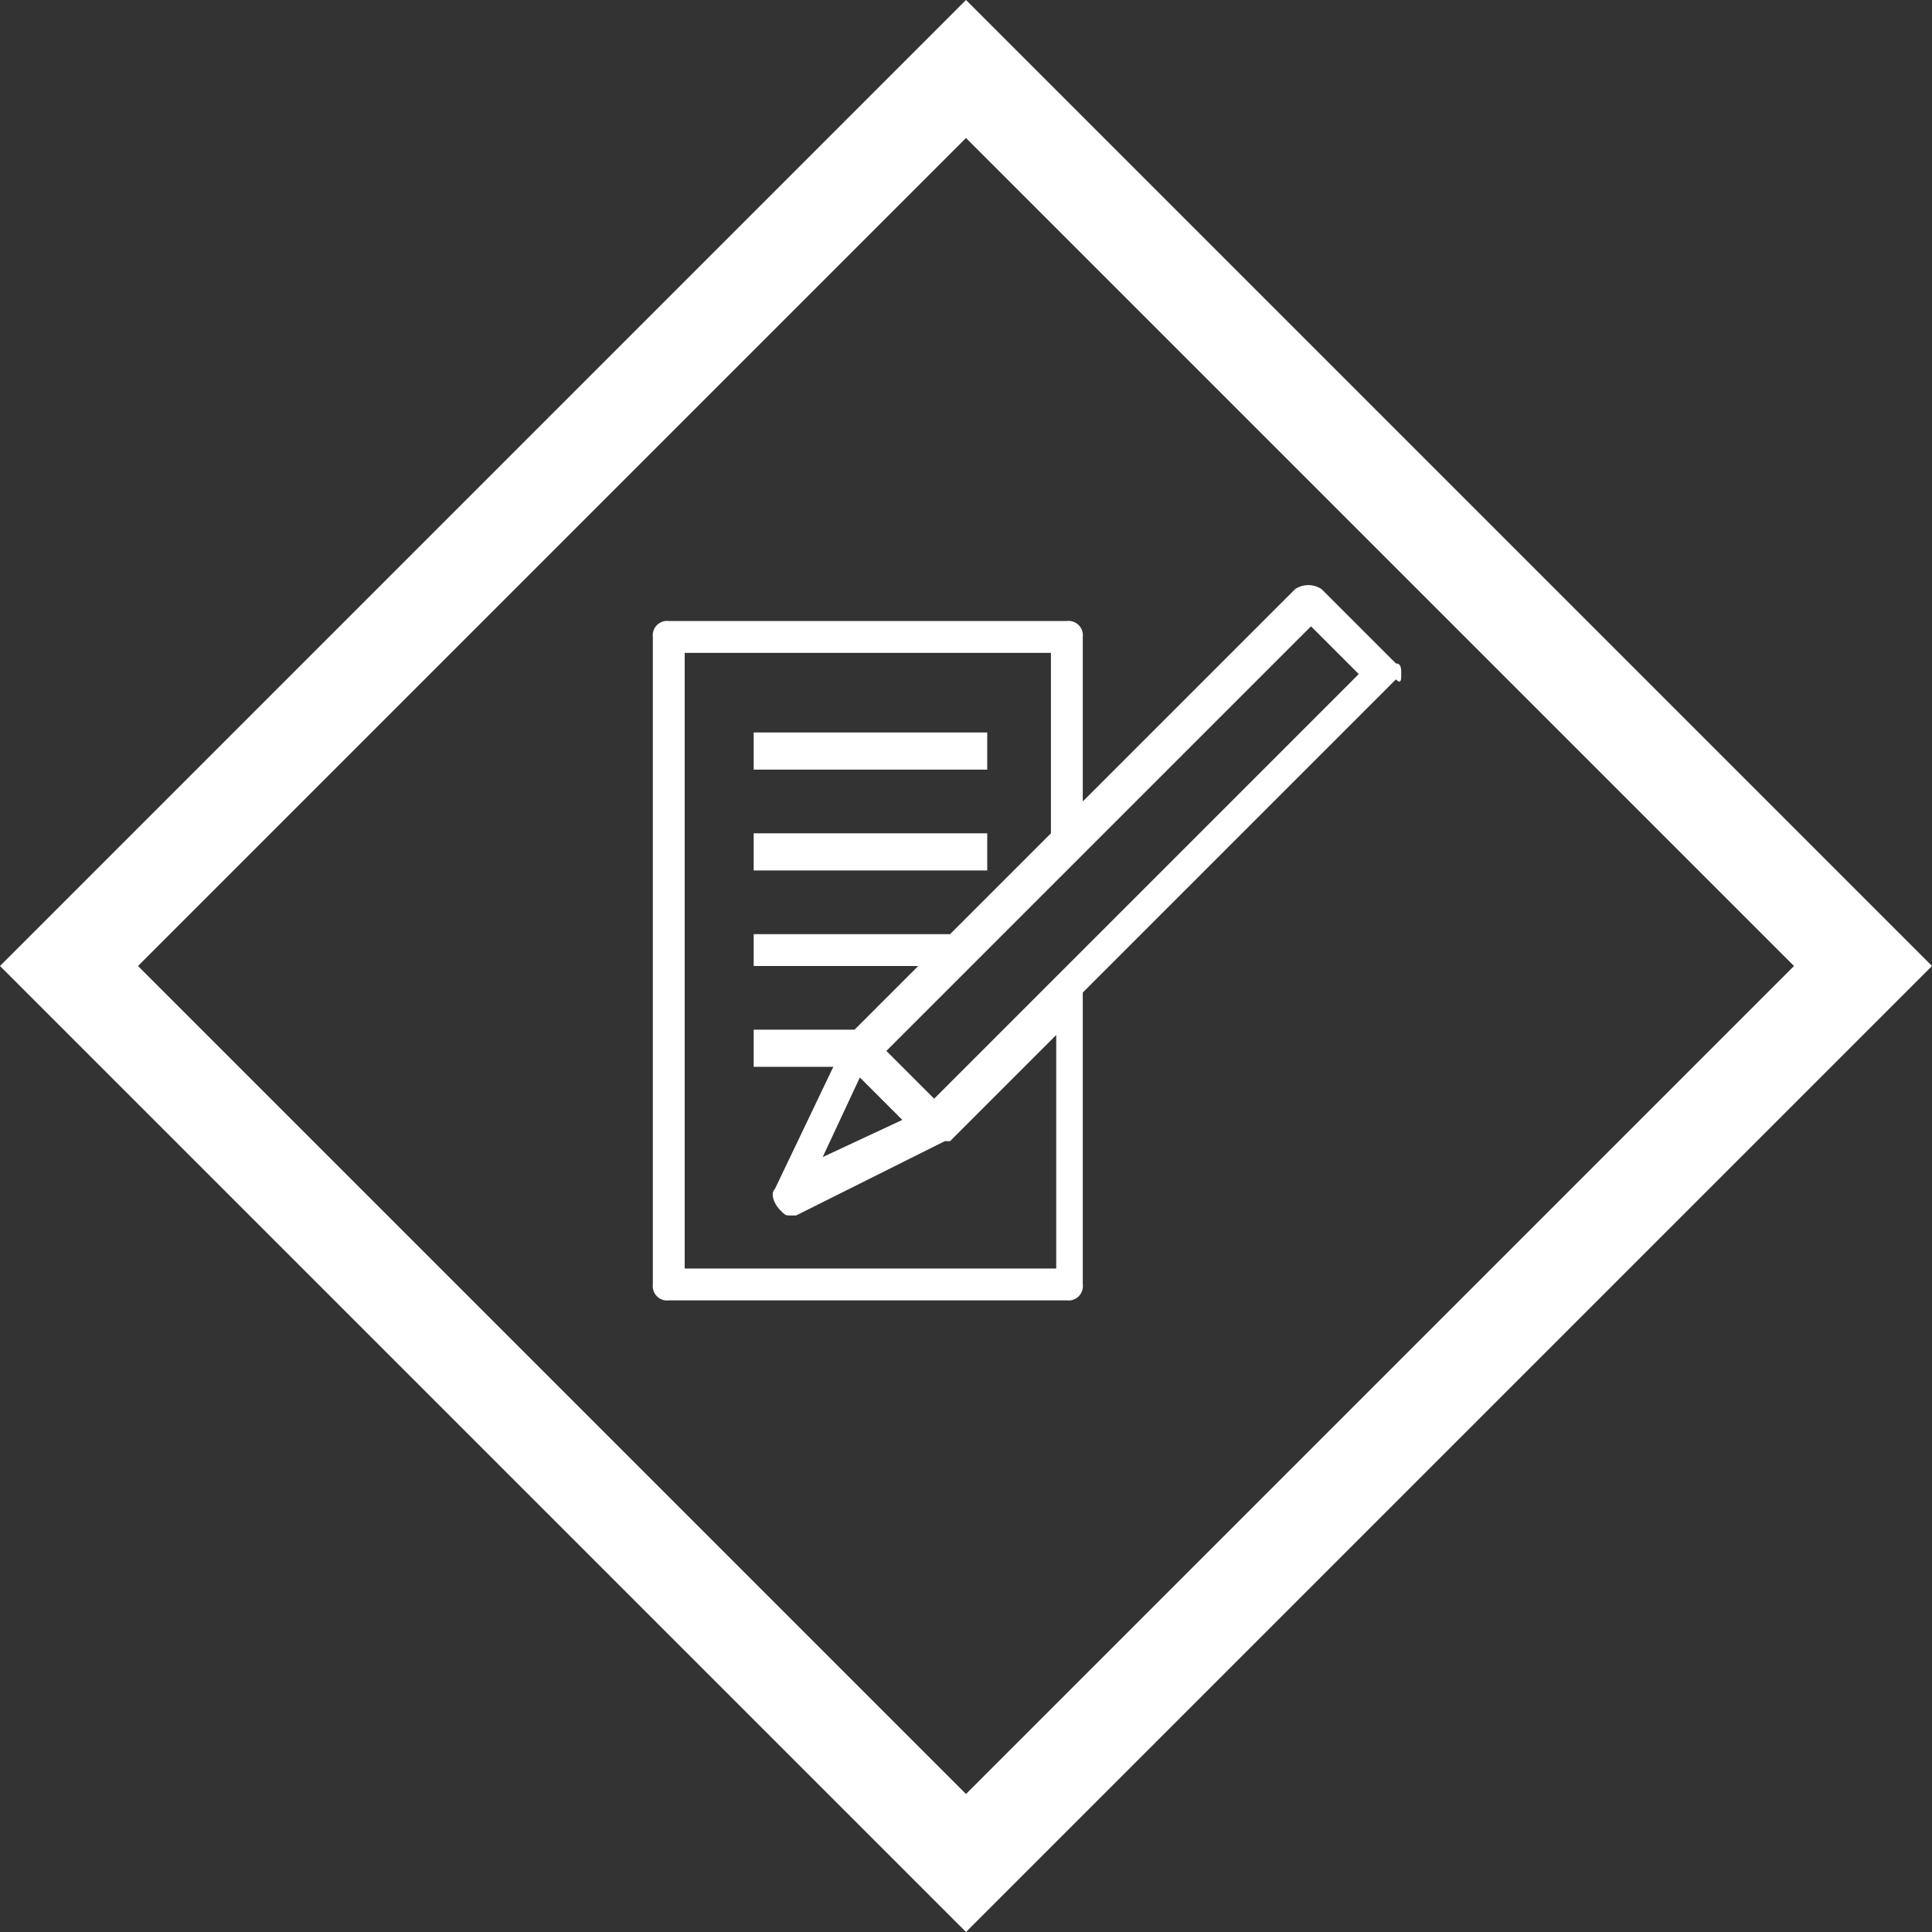 <svg xmlns="http://www.w3.org/2000/svg" viewBox="0 0 36.4 36.4" width="68" height="68"><rect x="0" y="0" width="36.4" height="36.4" fill="#333333" stroke="none"/><defs><style>.a{fill:#fff}</style></defs><path class="a" d="M18.2 2.6l15.6 15.6-15.6 15.6L2.6 18.2 18.2 2.6m0-2.6l-1.3 1.3L1.3 16.9 0 18.2l1.3 1.3 15.6 15.6 1.3 1.3 1.3-1.3 15.6-15.6 1.3-1.3-1.3-1.3L19.5 1.3z"/><path class="a" d="M26.4 12.7c0-.1 0-.2-.1-.2l-1.4-1.4a.45.45 0 00-.5 0l-4 4V12a.27.27 0 00-.3-.3h-7.5a.27.27 0 00-.3.3v12.2a.27.27 0 00.3.3h7.5a.27.27 0 00.3-.3v-5.5l5.9-5.9c.1.1.1 0 .1-.1zm-6.6 11.2h-6.9V12.3h6.9v3.4l-1.9 1.9h-3.7v.6h3.1l-1.2 1.2h-1.9v.7h1.5l-1.1 2.3c-.1.1 0 .3.1.4s.1.1.2.1h.1l2.8-1.4h.1l2-2v4.4zM17 21.1l-1.5.7.7-1.5.1.1zm2.9-2.7l-2.3 2.3-.9-.9 3.7-3.7 4.3-4.3.9.9z"/><path class="a" d="M14.2 13.8h4.4v.7h-4.4zm0 1.9h4.4v.7h-4.4z"/></svg>